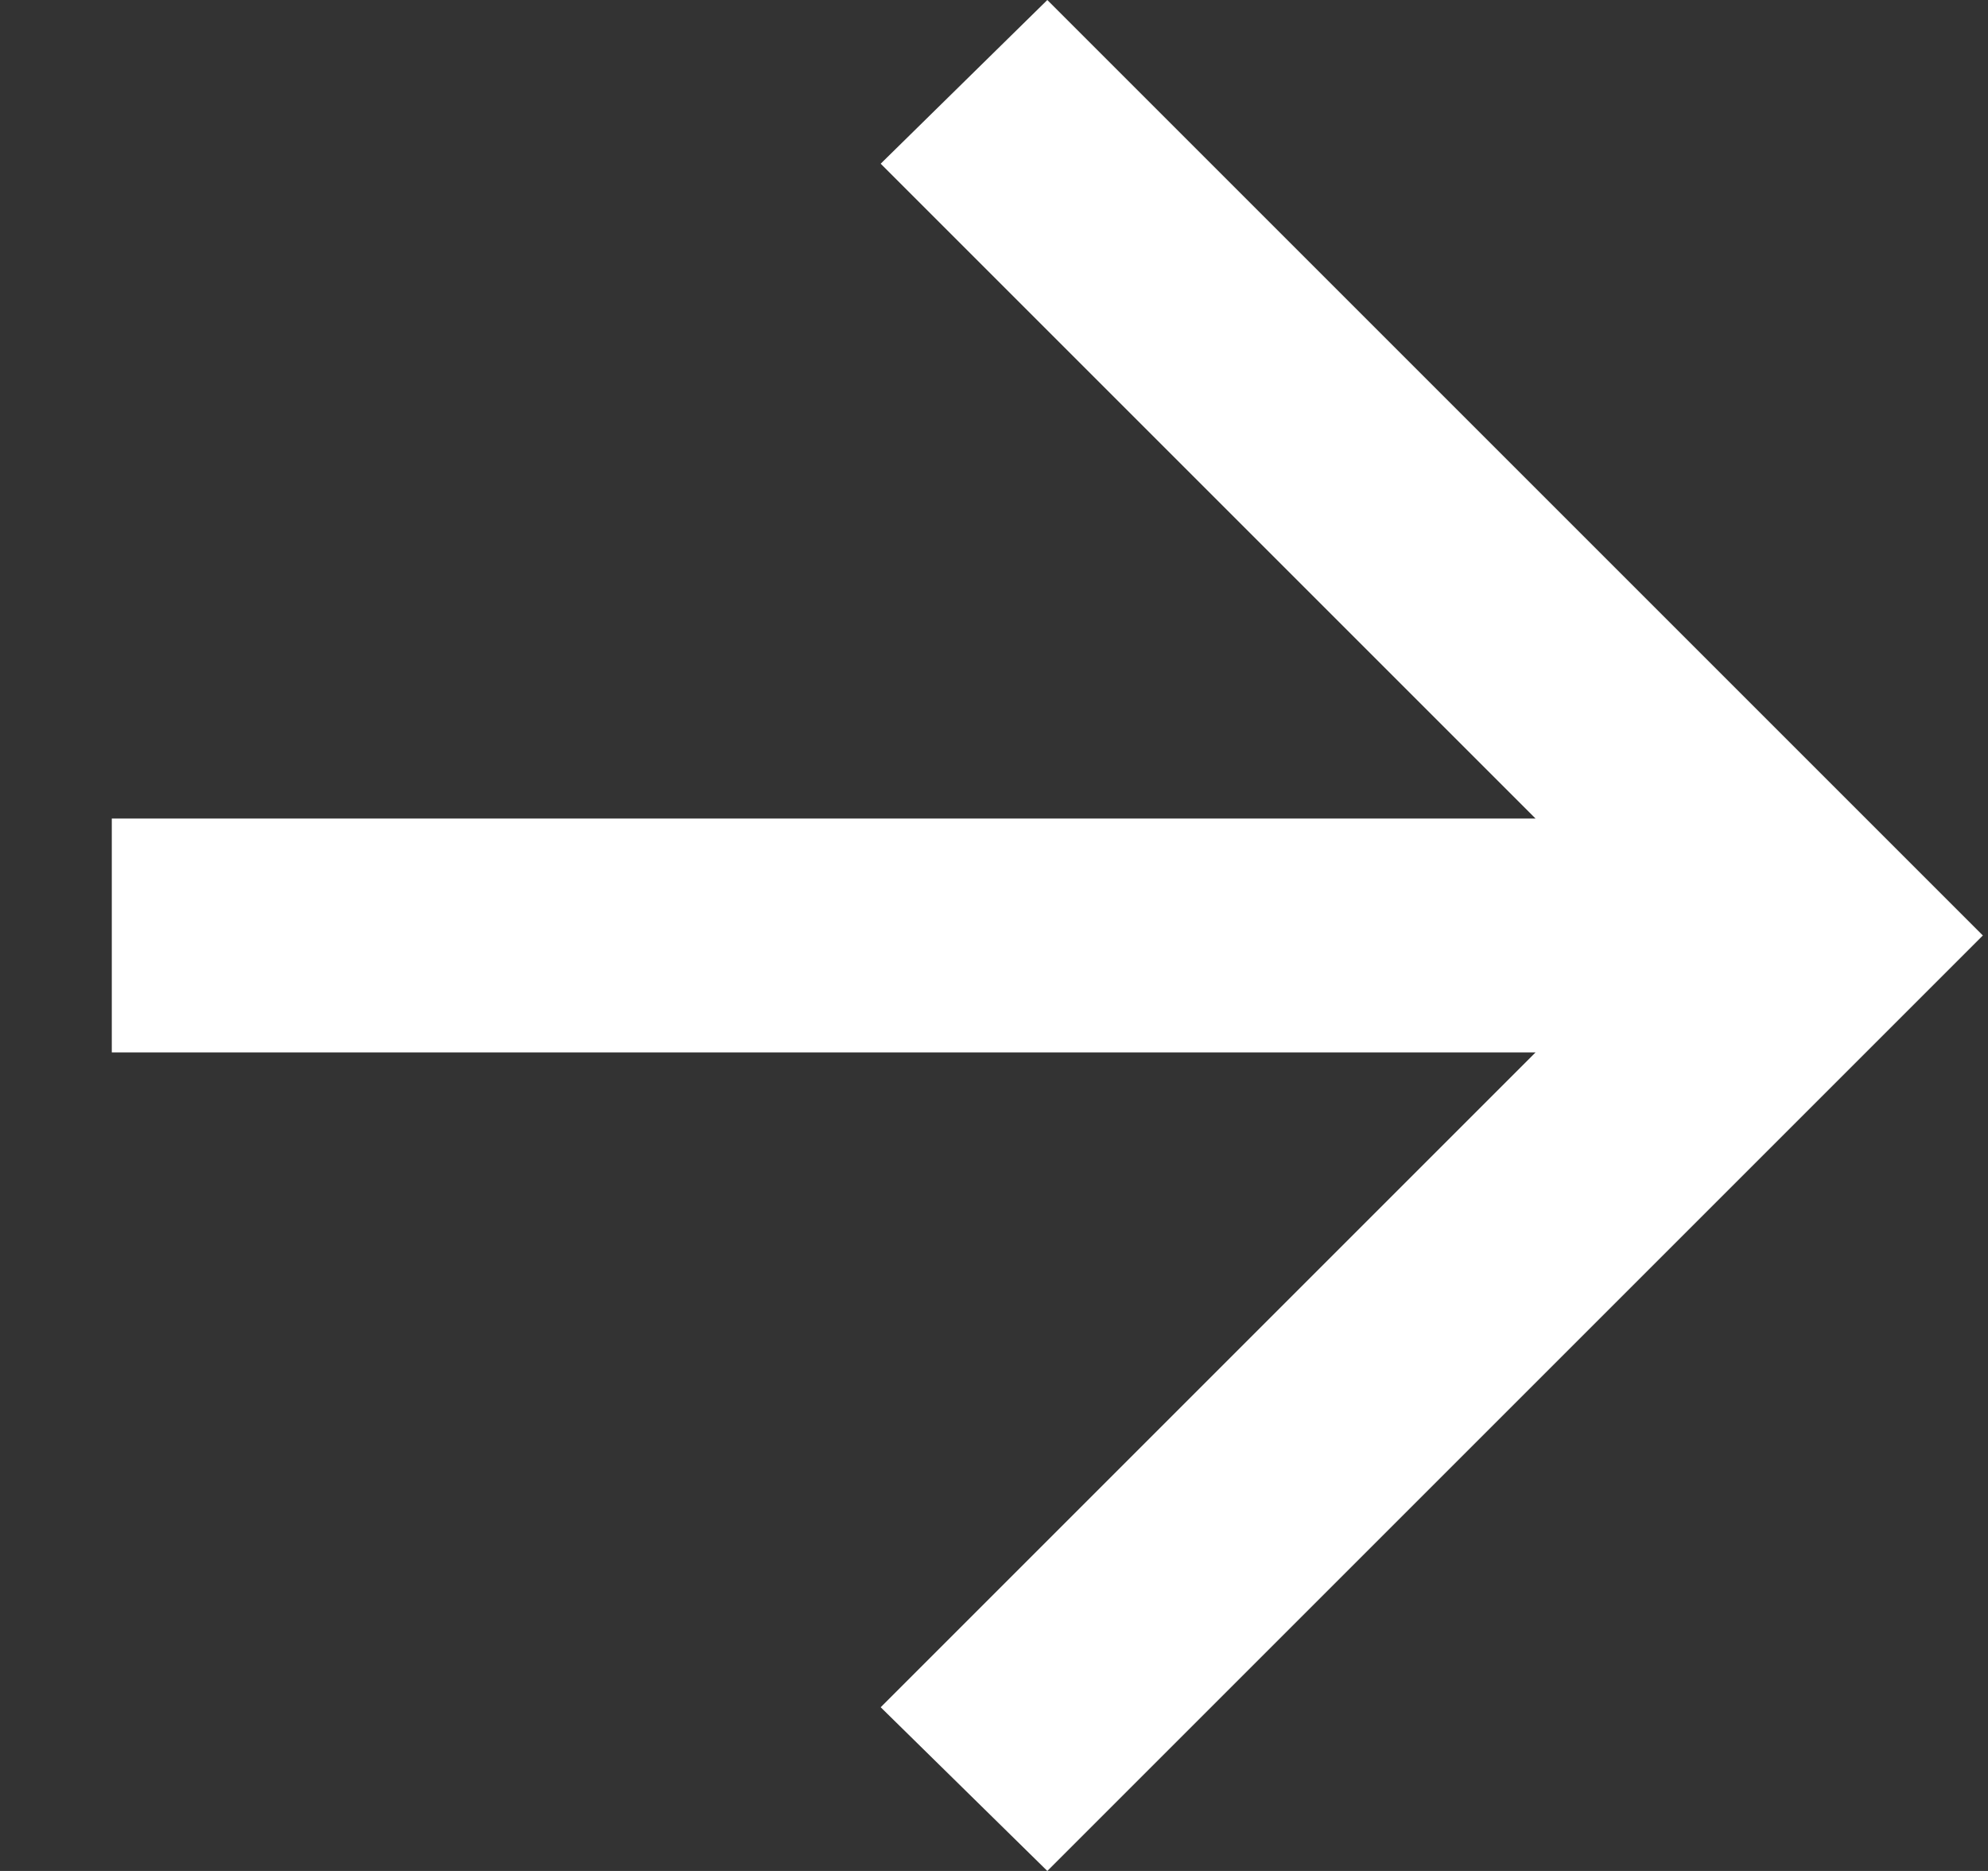<svg width="17" height="16" viewBox="0 0 17 16" fill="none" xmlns="http://www.w3.org/2000/svg">
<rect x="0" y="0" width="17" height="16" fill="#333333" stroke="none"/>
<path d="M13.131 9H0.956V7H13.131L7.531 1.4L8.956 0L16.956 8L8.956 16L7.531 14.6L13.131 9Z" fill="white"/>
</svg>
